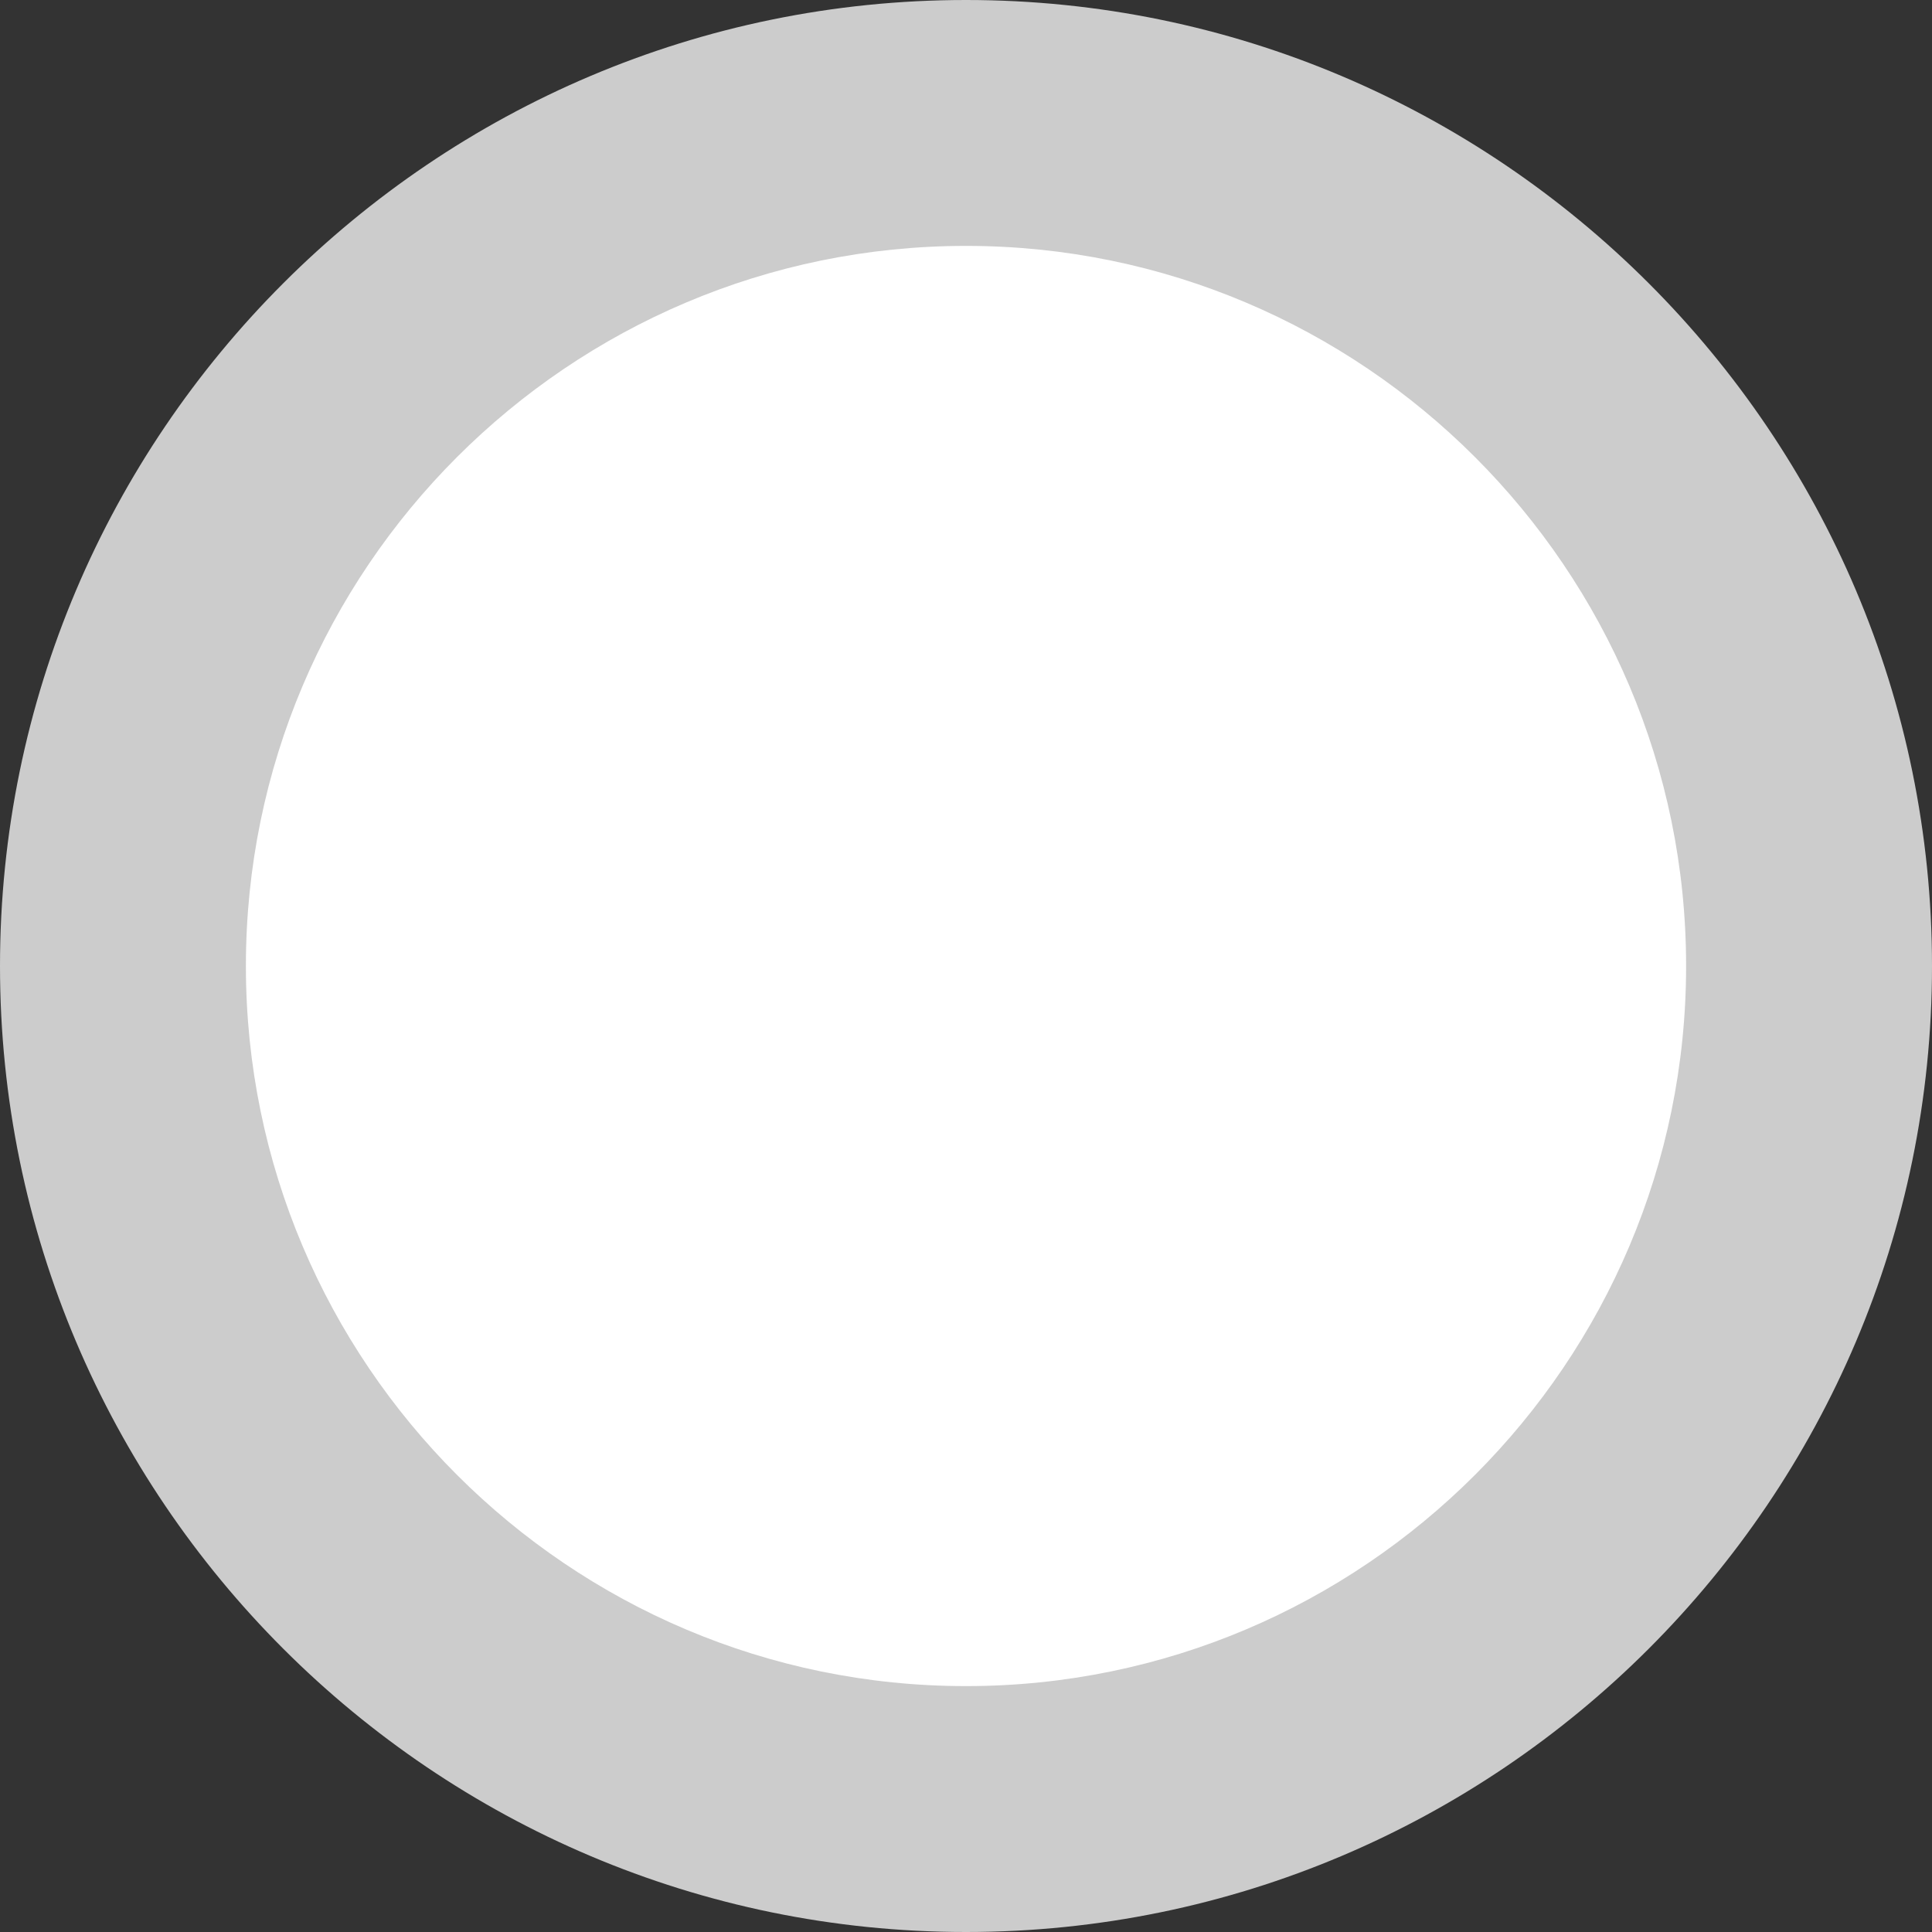 <?xml version="1.0" encoding="utf-8"?>
<!-- Generator: Adobe Illustrator 25.2.3, SVG Export Plug-In . SVG Version: 6.00 Build 0)  -->
<svg version="1.1" id="Layer_1" xmlns="http://www.w3.org/2000/svg" xmlns:xlink="http://www.w3.org/1999/xlink" x="0px" y="0px"
	 viewBox="0 0 55 55" style="enable-background:new 0 0 55 55;" xml:space="preserve">
<rect x="0" y="0" width="55" height="55" fill="#333333" stroke="none"/>
<style type="text/css">
	.st0{fill:#F4F4F4;}
	.st1{fill:#5B2481;}
	.st2{fill:#FEBE10;}
	.st3{fill:none;}
	.st4{fill:#58595B;}
	.st5{fill:#231F20;}
	.st6{clip-path:url(#SVGID_2_);fill:#231F20;}
	.st7{fill:none;stroke:#808285;stroke-width:0.5;}
	.st8{fill:#6FBD44;stroke:#6FBD44;stroke-width:7;stroke-miterlimit:10;}
	.st9{opacity:0.3;fill:#E8383B;}
	.st10{opacity:0.45;fill:#FEBE10;}
	.st11{opacity:0.3;fill:#3FB8D6;}
	.st12{opacity:0.5;clip-path:url(#SVGID_4_);fill:#552C80;}
	.st13{opacity:0.45;clip-path:url(#SVGID_4_);fill:#FEBE10;}
	.st14{opacity:0.45;fill:#6FBD44;}
	.st15{fill:#F9CE62;}
	.st16{fill:none;stroke:#6FBD44;stroke-width:7;stroke-miterlimit:10;}
	.st17{fill:none;stroke:#CCCCCC;stroke-width:7;stroke-miterlimit:10;}
	.st18{fill:#FFFFFF;stroke:#CCCCCC;stroke-width:7;stroke-miterlimit:10;}
	.st19{fill:#6FBD44;}
	.st20{fill:#FFFFFF;}
	.st21{fill:#CCCCCC;}
</style>
<g>
	<g>
		<circle class="st20" cx="27.5" cy="27.5" r="24"/>
		<path class="st21" d="M27.5,55C12.337,55,0,42.663,0,27.5S12.337,0,27.5,0S55,12.337,55,27.5
			S42.663,55,27.5,55z M27.5,7C16.196,7,7,16.196,7,27.5S16.196,48,27.5,48S48,38.804,48,27.5
			S38.804,7,27.5,7z"/>
	</g>
</g>
</svg>

